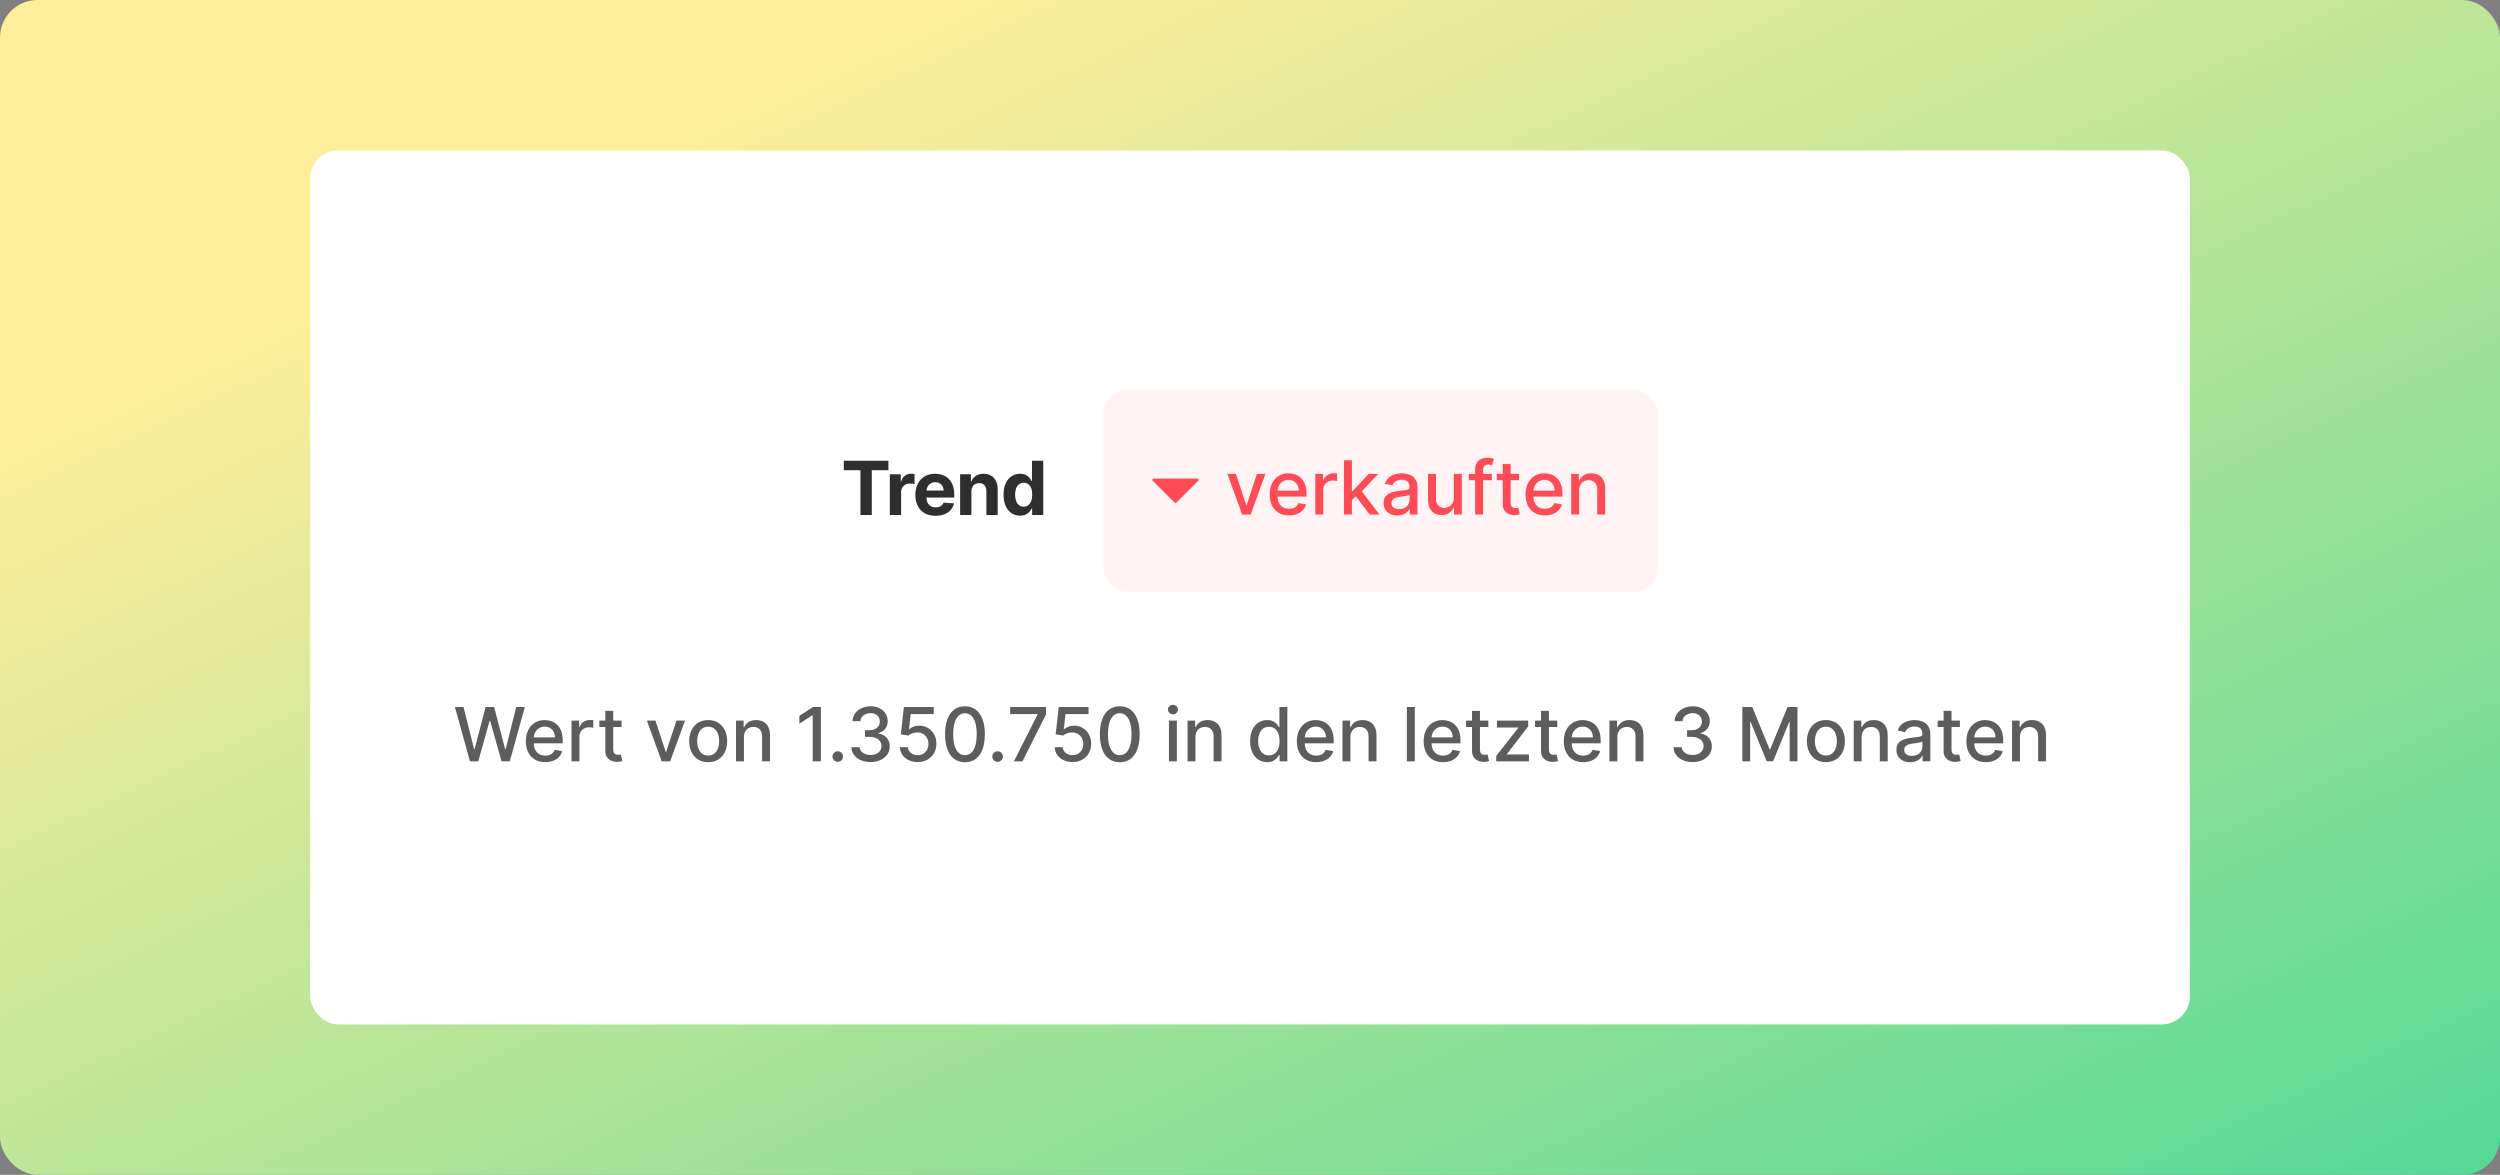 <svg width="532" height="250" viewBox="0 0 532 250" fill="none" xmlns="http://www.w3.org/2000/svg">
<rect x="0" y="0" width="532" height="250" fill="#808080" stroke="none"/>
<rect width="532" height="250" rx="8" fill="url(#paint0_linear_2993_114305)"/>
<rect x="66" y="32" width="400" height="186" rx="6" fill="white"/>
<path d="M179.564 100.052V98.038H189.055V100.052H185.517V109.594H183.102V100.052H179.564ZM189.355 109.594V100.927H191.686V102.439H191.776C191.934 101.901 192.199 101.495 192.572 101.22C192.944 100.942 193.373 100.802 193.858 100.802C193.978 100.802 194.108 100.81 194.247 100.825C194.387 100.84 194.509 100.861 194.614 100.887V103.02C194.501 102.986 194.345 102.956 194.146 102.93C193.947 102.903 193.764 102.89 193.599 102.89C193.245 102.89 192.929 102.967 192.651 103.122C192.376 103.272 192.158 103.483 191.996 103.754C191.838 104.024 191.759 104.337 191.759 104.69V109.594H189.355ZM199.086 109.763C198.194 109.763 197.427 109.582 196.783 109.221C196.144 108.856 195.651 108.341 195.305 107.675C194.959 107.006 194.786 106.214 194.786 105.3C194.786 104.408 194.959 103.626 195.305 102.952C195.651 102.279 196.138 101.754 196.767 101.378C197.398 101.002 198.14 100.814 198.99 100.814C199.562 100.814 200.094 100.906 200.587 101.09C201.083 101.271 201.516 101.544 201.884 101.908C202.257 102.273 202.546 102.732 202.753 103.285C202.96 103.834 203.064 104.478 203.064 105.215V105.875H195.745V104.386H200.801C200.801 104.039 200.726 103.733 200.575 103.466C200.425 103.199 200.216 102.99 199.949 102.839C199.686 102.685 199.379 102.608 199.029 102.608C198.664 102.608 198.341 102.693 198.059 102.862C197.78 103.028 197.562 103.251 197.404 103.534C197.246 103.812 197.165 104.122 197.161 104.465V105.881C197.161 106.31 197.24 106.68 197.398 106.992C197.56 107.305 197.788 107.545 198.081 107.715C198.375 107.884 198.723 107.969 199.125 107.969C199.392 107.969 199.637 107.931 199.859 107.856C200.081 107.781 200.271 107.668 200.429 107.517C200.587 107.367 200.707 107.182 200.79 106.964L203.013 107.111C202.9 107.645 202.669 108.112 202.319 108.51C201.973 108.905 201.525 109.214 200.976 109.436C200.43 109.654 199.8 109.763 199.086 109.763ZM206.718 104.583V109.594H204.315V100.927H206.605V102.456H206.707C206.899 101.952 207.221 101.553 207.672 101.26C208.123 100.962 208.671 100.814 209.314 100.814C209.916 100.814 210.441 100.945 210.888 101.209C211.336 101.472 211.684 101.848 211.932 102.337C212.18 102.823 212.305 103.402 212.305 104.075V109.594H209.901V104.504C209.905 103.974 209.769 103.56 209.495 103.263C209.22 102.962 208.842 102.811 208.36 102.811C208.037 102.811 207.751 102.881 207.503 103.02C207.258 103.159 207.066 103.362 206.927 103.629C206.792 103.893 206.722 104.211 206.718 104.583ZM217.075 109.735C216.417 109.735 215.82 109.566 215.286 109.227C214.756 108.885 214.335 108.382 214.022 107.72C213.714 107.055 213.56 106.238 213.56 105.271C213.56 104.278 213.72 103.453 214.039 102.794C214.359 102.132 214.784 101.638 215.315 101.31C215.849 100.979 216.434 100.814 217.069 100.814C217.555 100.814 217.959 100.897 218.283 101.062C218.61 101.224 218.873 101.427 219.073 101.671C219.276 101.912 219.43 102.149 219.535 102.382H219.609V98.038H222.007V109.594H219.637V108.206H219.535C219.422 108.446 219.263 108.685 219.056 108.922C218.852 109.156 218.587 109.349 218.26 109.503C217.936 109.658 217.541 109.735 217.075 109.735ZM217.837 107.822C218.224 107.822 218.552 107.717 218.819 107.506C219.089 107.292 219.296 106.992 219.439 106.609C219.586 106.225 219.659 105.776 219.659 105.26C219.659 104.745 219.588 104.297 219.445 103.917C219.302 103.537 219.095 103.244 218.824 103.037C218.553 102.83 218.224 102.727 217.837 102.727C217.442 102.727 217.109 102.834 216.838 103.048C216.567 103.263 216.362 103.56 216.223 103.94C216.084 104.32 216.014 104.76 216.014 105.26C216.014 105.764 216.084 106.21 216.223 106.598C216.366 106.981 216.571 107.282 216.838 107.5C217.109 107.715 217.442 107.822 217.837 107.822Z" fill="#2D2E2E"/>
<rect x="234.791" y="83" width="118" height="43" rx="5.297" fill="#FF4B55" fill-opacity="0.07"/>
<path d="M254.987 102.304L250.33 106.961C250.227 107.065 250.059 107.065 249.956 106.961L245.298 102.304C245.132 102.137 245.25 101.852 245.486 101.852L254.8 101.852C255.036 101.852 255.154 102.137 254.987 102.304Z" fill="#FF4B55"/>
<path d="M269.284 100.833L266.142 109.5H264.336L261.187 100.833H262.999L265.194 107.503H265.284L267.473 100.833H269.284ZM274.311 109.675C273.457 109.675 272.721 109.492 272.104 109.128C271.491 108.759 271.017 108.242 270.682 107.576C270.351 106.906 270.186 106.122 270.186 105.223C270.186 104.335 270.351 103.553 270.682 102.876C271.017 102.198 271.484 101.67 272.082 101.29C272.684 100.91 273.387 100.72 274.192 100.72C274.681 100.72 275.155 100.801 275.614 100.963C276.073 101.124 276.485 101.378 276.85 101.724C277.215 102.071 277.503 102.52 277.713 103.073C277.924 103.622 278.029 104.29 278.029 105.076V105.674H271.139V104.41H276.376C276.376 103.966 276.286 103.573 276.105 103.231C275.924 102.885 275.671 102.612 275.343 102.413C275.02 102.213 274.64 102.114 274.203 102.114C273.729 102.114 273.316 102.23 272.962 102.464C272.612 102.693 272.341 102.994 272.15 103.366C271.961 103.735 271.867 104.136 271.867 104.568V105.556C271.867 106.135 271.969 106.628 272.172 107.034C272.379 107.44 272.667 107.751 273.035 107.965C273.404 108.176 273.835 108.281 274.328 108.281C274.647 108.281 274.939 108.236 275.202 108.146C275.466 108.052 275.693 107.913 275.885 107.728C276.077 107.544 276.224 107.316 276.325 107.045L277.922 107.333C277.794 107.803 277.565 108.215 277.234 108.569C276.906 108.919 276.494 109.192 275.998 109.387C275.505 109.579 274.943 109.675 274.311 109.675ZM279.901 109.5V100.833H281.532V102.21H281.622C281.78 101.743 282.058 101.376 282.457 101.109C282.86 100.839 283.315 100.703 283.823 100.703C283.928 100.703 284.052 100.707 284.195 100.714C284.342 100.722 284.457 100.731 284.539 100.743V102.356C284.472 102.338 284.351 102.317 284.178 102.294C284.005 102.268 283.832 102.255 283.659 102.255C283.26 102.255 282.905 102.339 282.593 102.509C282.284 102.674 282.04 102.906 281.859 103.203C281.679 103.496 281.588 103.831 281.588 104.207V109.5H279.901ZM287.551 106.56L287.54 104.501H287.833L291.287 100.833H293.307L289.368 105.008H289.103L287.551 106.56ZM285.999 109.5V97.944H287.687V109.5H285.999ZM291.473 109.5L288.369 105.381L289.532 104.202L293.544 109.5H291.473ZM297.367 109.692C296.817 109.692 296.321 109.59 295.877 109.387C295.433 109.18 295.081 108.881 294.822 108.49C294.566 108.099 294.438 107.619 294.438 107.051C294.438 106.562 294.532 106.16 294.72 105.844C294.908 105.528 295.162 105.277 295.482 105.093C295.802 104.909 296.159 104.77 296.554 104.676C296.949 104.581 297.351 104.51 297.762 104.461C298.281 104.401 298.702 104.352 299.025 104.314C299.349 104.273 299.584 104.207 299.731 104.117C299.878 104.027 299.951 103.88 299.951 103.677V103.637C299.951 103.144 299.812 102.763 299.533 102.492C299.259 102.221 298.849 102.086 298.303 102.086C297.735 102.086 297.288 102.212 296.96 102.464C296.637 102.712 296.413 102.988 296.289 103.293L294.703 102.932C294.891 102.405 295.166 101.98 295.527 101.657C295.892 101.329 296.311 101.092 296.785 100.946C297.259 100.795 297.758 100.72 298.281 100.72C298.627 100.72 298.993 100.761 299.381 100.844C299.772 100.923 300.137 101.07 300.476 101.284C300.818 101.499 301.098 101.805 301.316 102.204C301.535 102.599 301.644 103.113 301.644 103.744V109.5H299.996V108.315H299.928C299.819 108.533 299.656 108.748 299.437 108.958C299.219 109.169 298.939 109.344 298.597 109.483C298.254 109.622 297.844 109.692 297.367 109.692ZM297.733 108.338C298.2 108.338 298.599 108.245 298.93 108.061C299.264 107.877 299.518 107.636 299.691 107.339C299.868 107.038 299.957 106.716 299.957 106.374V105.257C299.896 105.317 299.78 105.373 299.607 105.426C299.437 105.475 299.244 105.518 299.025 105.556C298.807 105.59 298.595 105.622 298.388 105.652C298.181 105.678 298.008 105.701 297.869 105.719C297.541 105.761 297.242 105.83 296.972 105.928C296.704 106.026 296.49 106.167 296.328 106.351C296.17 106.532 296.091 106.773 296.091 107.074C296.091 107.491 296.246 107.807 296.554 108.022C296.862 108.232 297.256 108.338 297.733 108.338ZM309.381 105.906V100.833H311.074V109.5H309.415V107.999H309.325C309.125 108.462 308.806 108.847 308.365 109.156C307.929 109.461 307.386 109.613 306.735 109.613C306.178 109.613 305.685 109.491 305.256 109.246C304.831 108.998 304.496 108.631 304.252 108.146C304.011 107.66 303.891 107.06 303.891 106.346V100.833H305.578V106.143C305.578 106.733 305.742 107.203 306.069 107.553C306.396 107.903 306.821 108.078 307.344 108.078C307.66 108.078 307.974 107.999 308.286 107.841C308.602 107.683 308.864 107.444 309.071 107.124C309.281 106.805 309.385 106.398 309.381 105.906ZM317.466 100.833V102.187H312.568V100.833H317.466ZM313.911 109.5V99.829C313.911 99.287 314.029 98.837 314.266 98.48C314.503 98.119 314.817 97.85 315.209 97.673C315.6 97.492 316.025 97.402 316.484 97.402C316.822 97.402 317.112 97.43 317.353 97.487C317.594 97.54 317.772 97.588 317.889 97.633L317.494 98.999C317.415 98.977 317.313 98.95 317.189 98.92C317.065 98.886 316.915 98.869 316.738 98.869C316.328 98.869 316.034 98.971 315.858 99.174C315.684 99.377 315.598 99.671 315.598 100.054V109.5H313.911ZM323.252 100.833V102.187H318.518V100.833H323.252ZM319.788 98.756H321.475V106.955C321.475 107.282 321.524 107.529 321.621 107.694C321.719 107.856 321.845 107.967 322 108.027C322.158 108.084 322.329 108.112 322.513 108.112C322.648 108.112 322.767 108.103 322.868 108.084C322.97 108.065 323.049 108.05 323.105 108.039L323.41 109.432C323.312 109.47 323.173 109.508 322.993 109.545C322.812 109.587 322.586 109.609 322.316 109.613C321.872 109.62 321.458 109.541 321.074 109.376C320.69 109.21 320.38 108.955 320.143 108.608C319.906 108.262 319.788 107.828 319.788 107.305V98.756ZM328.761 109.675C327.907 109.675 327.171 109.492 326.555 109.128C325.941 108.759 325.467 108.242 325.133 107.576C324.802 106.906 324.636 106.122 324.636 105.223C324.636 104.335 324.802 103.553 325.133 102.876C325.467 102.198 325.934 101.67 326.532 101.29C327.134 100.91 327.837 100.72 328.642 100.72C329.131 100.72 329.605 100.801 330.064 100.963C330.523 101.124 330.935 101.378 331.3 101.724C331.665 102.071 331.953 102.52 332.163 103.073C332.374 103.622 332.479 104.29 332.479 105.076V105.674H325.59V104.41H330.826C330.826 103.966 330.736 103.573 330.555 103.231C330.375 102.885 330.121 102.612 329.793 102.413C329.47 102.213 329.09 102.114 328.654 102.114C328.18 102.114 327.766 102.23 327.412 102.464C327.062 102.693 326.792 102.994 326.6 103.366C326.412 103.735 326.318 104.136 326.318 104.568V105.556C326.318 106.135 326.419 106.628 326.622 107.034C326.829 107.44 327.117 107.751 327.486 107.965C327.854 108.176 328.285 108.281 328.778 108.281C329.098 108.281 329.389 108.236 329.652 108.146C329.916 108.052 330.143 107.913 330.335 107.728C330.527 107.544 330.674 107.316 330.775 107.045L332.372 107.333C332.244 107.803 332.015 108.215 331.684 108.569C331.356 108.919 330.945 109.192 330.448 109.387C329.955 109.579 329.393 109.675 328.761 109.675ZM336.038 104.354V109.5H334.351V100.833H335.971V102.244H336.078C336.277 101.785 336.59 101.416 337.015 101.138C337.443 100.859 337.983 100.72 338.634 100.72C339.225 100.72 339.742 100.844 340.186 101.092C340.63 101.337 340.974 101.702 341.218 102.187C341.463 102.672 341.585 103.272 341.585 103.987V109.5H339.898V104.19C339.898 103.562 339.734 103.071 339.407 102.718C339.08 102.36 338.63 102.181 338.059 102.181C337.667 102.181 337.319 102.266 337.015 102.435C336.714 102.605 336.475 102.853 336.298 103.18C336.125 103.504 336.038 103.895 336.038 104.354Z" fill="#FF4B55"/>
<path d="M100.009 162.012L96.804 150.456H98.638L100.89 159.405H100.997L103.338 150.456H105.155L107.497 159.41H107.604L109.85 150.456H111.69L108.479 162.012H106.724L104.292 153.356H104.202L101.77 162.012H100.009ZM116.026 162.187C115.172 162.187 114.437 162.004 113.82 161.639C113.207 161.271 112.733 160.753 112.398 160.088C112.067 159.418 111.901 158.634 111.901 157.735C111.901 156.847 112.067 156.064 112.398 155.387C112.733 154.71 113.199 154.182 113.797 153.802C114.399 153.422 115.102 153.232 115.907 153.232C116.397 153.232 116.87 153.313 117.329 153.474C117.788 153.636 118.2 153.89 118.565 154.236C118.93 154.582 119.218 155.032 119.428 155.585C119.639 156.134 119.744 156.802 119.744 157.588V158.186H112.855V156.922H118.091C118.091 156.478 118.001 156.085 117.82 155.743C117.64 155.397 117.386 155.124 117.059 154.925C116.735 154.725 116.355 154.625 115.919 154.625C115.445 154.625 115.031 154.742 114.677 154.975C114.328 155.205 114.057 155.506 113.865 155.878C113.677 156.247 113.583 156.647 113.583 157.08V158.068C113.583 158.647 113.684 159.14 113.887 159.546C114.094 159.952 114.382 160.262 114.751 160.477C115.119 160.688 115.55 160.793 116.043 160.793C116.363 160.793 116.654 160.748 116.918 160.657C117.181 160.563 117.408 160.424 117.6 160.24C117.792 160.056 117.939 159.828 118.04 159.557L119.637 159.845C119.509 160.315 119.28 160.727 118.949 161.081C118.622 161.431 118.21 161.703 117.713 161.899C117.22 162.091 116.658 162.187 116.026 162.187ZM121.616 162.012V153.345H123.247V154.721H123.337C123.495 154.255 123.774 153.888 124.173 153.621C124.575 153.35 125.03 153.215 125.538 153.215C125.643 153.215 125.768 153.219 125.91 153.226C126.057 153.234 126.172 153.243 126.255 153.254V154.868C126.187 154.849 126.067 154.829 125.894 154.806C125.721 154.78 125.547 154.767 125.374 154.767C124.976 154.767 124.62 154.851 124.308 155.02C124 155.186 123.755 155.417 123.574 155.715C123.394 156.008 123.304 156.343 123.304 156.719V162.012H121.616ZM132.273 153.345V154.699H127.538V153.345H132.273ZM128.808 151.268H130.495V159.467C130.495 159.794 130.544 160.041 130.642 160.206C130.74 160.368 130.866 160.479 131.02 160.539C131.178 160.595 131.349 160.624 131.533 160.624C131.669 160.624 131.787 160.614 131.889 160.595C131.99 160.577 132.069 160.562 132.126 160.55L132.431 161.944C132.333 161.982 132.194 162.019 132.013 162.057C131.832 162.098 131.607 162.121 131.336 162.125C130.892 162.132 130.478 162.053 130.095 161.888C129.711 161.722 129.4 161.466 129.163 161.12C128.926 160.774 128.808 160.34 128.808 159.817V151.268ZM145.759 153.345L142.616 162.012H140.81L137.661 153.345H139.473L141.668 160.014H141.758L143.947 153.345H145.759ZM150.7 162.187C149.888 162.187 149.178 162 148.573 161.628C147.967 161.256 147.497 160.735 147.162 160.065C146.827 159.395 146.66 158.613 146.66 157.718C146.66 156.819 146.827 156.032 147.162 155.359C147.497 154.686 147.967 154.163 148.573 153.79C149.178 153.418 149.888 153.232 150.7 153.232C151.513 153.232 152.222 153.418 152.827 153.79C153.433 154.163 153.903 154.686 154.238 155.359C154.573 156.032 154.74 156.819 154.74 157.718C154.74 158.613 154.573 159.395 154.238 160.065C153.903 160.735 153.433 161.256 152.827 161.628C152.222 162 151.513 162.187 150.7 162.187ZM150.706 160.77C151.232 160.77 151.669 160.631 152.015 160.353C152.361 160.074 152.617 159.704 152.782 159.241C152.951 158.778 153.036 158.269 153.036 157.712C153.036 157.159 152.951 156.651 152.782 156.189C152.617 155.722 152.361 155.348 152.015 155.066C151.669 154.783 151.232 154.642 150.706 154.642C150.175 154.642 149.735 154.783 149.385 155.066C149.039 155.348 148.782 155.722 148.612 156.189C148.447 156.651 148.364 157.159 148.364 157.712C148.364 158.269 148.447 158.778 148.612 159.241C148.782 159.704 149.039 160.074 149.385 160.353C149.735 160.631 150.175 160.77 150.706 160.77ZM158.311 156.866V162.012H156.623V153.345H158.243V154.755H158.35C158.549 154.296 158.862 153.928 159.287 153.649C159.716 153.371 160.255 153.232 160.906 153.232C161.497 153.232 162.014 153.356 162.458 153.604C162.902 153.849 163.246 154.214 163.491 154.699C163.735 155.184 163.857 155.784 163.857 156.499V162.012H162.17V156.702C162.17 156.074 162.007 155.583 161.679 155.229C161.352 154.872 160.902 154.693 160.331 154.693C159.939 154.693 159.591 154.778 159.287 154.947C158.986 155.116 158.747 155.365 158.57 155.692C158.397 156.015 158.311 156.407 158.311 156.866ZM174.687 150.456V162.012H172.938V152.205H172.87L170.105 154.01V152.34L172.989 150.456H174.687ZM178.28 162.119C177.971 162.119 177.706 162.01 177.484 161.792C177.262 161.57 177.151 161.303 177.151 160.99C177.151 160.682 177.262 160.419 177.484 160.2C177.706 159.978 177.971 159.868 178.28 159.868C178.588 159.868 178.854 159.978 179.076 160.2C179.298 160.419 179.408 160.682 179.408 160.99C179.408 161.197 179.356 161.387 179.25 161.56C179.149 161.73 179.013 161.865 178.844 161.967C178.675 162.068 178.487 162.119 178.28 162.119ZM185.25 162.17C184.475 162.17 183.783 162.036 183.174 161.769C182.568 161.502 182.088 161.131 181.735 160.657C181.385 160.18 181.197 159.627 181.17 158.999H182.942C182.965 159.341 183.079 159.638 183.286 159.89C183.497 160.138 183.772 160.33 184.11 160.466C184.449 160.601 184.825 160.669 185.239 160.669C185.694 160.669 186.096 160.59 186.446 160.432C186.8 160.274 187.076 160.054 187.276 159.772C187.475 159.486 187.575 159.157 187.575 158.784C187.575 158.397 187.475 158.056 187.276 157.763C187.08 157.466 186.792 157.232 186.412 157.063C186.036 156.894 185.581 156.809 185.047 156.809H184.071V155.387H185.047C185.476 155.387 185.852 155.31 186.175 155.156C186.503 155.002 186.759 154.787 186.943 154.513C187.127 154.234 187.219 153.909 187.219 153.536C187.219 153.179 187.138 152.869 186.977 152.605C186.819 152.338 186.593 152.13 186.3 151.979C186.01 151.829 185.668 151.753 185.273 151.753C184.896 151.753 184.545 151.823 184.217 151.962C183.894 152.098 183.631 152.293 183.427 152.549C183.224 152.801 183.115 153.104 183.1 153.457H181.413C181.432 152.833 181.616 152.284 181.966 151.81C182.32 151.336 182.786 150.965 183.365 150.698C183.945 150.431 184.588 150.298 185.295 150.298C186.036 150.298 186.676 150.442 187.214 150.732C187.755 151.018 188.173 151.4 188.466 151.878C188.764 152.355 188.91 152.878 188.906 153.446C188.91 154.093 188.73 154.642 188.365 155.094C188.004 155.545 187.522 155.848 186.92 156.002V156.093C187.688 156.209 188.282 156.514 188.703 157.007C189.128 157.499 189.339 158.111 189.335 158.841C189.339 159.476 189.162 160.046 188.805 160.55C188.451 161.054 187.968 161.451 187.355 161.741C186.742 162.027 186.04 162.17 185.25 162.17ZM195.283 162.17C194.575 162.17 193.94 162.034 193.375 161.763C192.815 161.489 192.367 161.113 192.033 160.635C191.698 160.157 191.519 159.612 191.496 158.999H193.189C193.231 159.495 193.451 159.903 193.849 160.223C194.248 160.543 194.726 160.703 195.283 160.703C195.727 160.703 196.12 160.601 196.462 160.398C196.808 160.191 197.079 159.907 197.275 159.546C197.474 159.185 197.574 158.773 197.574 158.31C197.574 157.84 197.472 157.42 197.269 157.052C197.066 156.683 196.785 156.394 196.428 156.183C196.075 155.972 195.668 155.865 195.209 155.861C194.859 155.861 194.508 155.921 194.154 156.042C193.801 156.162 193.515 156.32 193.296 156.516L191.7 156.279L192.348 150.456H198.702V151.951H193.799L193.432 155.184H193.5C193.725 154.966 194.024 154.783 194.397 154.637C194.773 154.49 195.175 154.417 195.604 154.417C196.308 154.417 196.934 154.584 197.483 154.919C198.036 155.254 198.471 155.711 198.787 156.29C199.107 156.866 199.265 157.528 199.261 158.276C199.265 159.025 199.095 159.693 198.753 160.279C198.414 160.866 197.944 161.329 197.342 161.668C196.744 162.002 196.058 162.17 195.283 162.17ZM205.345 162.204C204.453 162.2 203.692 161.965 203.06 161.498C202.428 161.032 201.944 160.353 201.609 159.461C201.275 158.57 201.107 157.496 201.107 156.239C201.107 154.987 201.275 153.916 201.609 153.029C201.948 152.141 202.433 151.464 203.065 150.997C203.701 150.531 204.461 150.298 205.345 150.298C206.229 150.298 206.987 150.533 207.619 151.003C208.251 151.469 208.734 152.146 209.069 153.034C209.408 153.918 209.577 154.987 209.577 156.239C209.577 157.499 209.41 158.575 209.075 159.467C208.74 160.355 208.257 161.034 207.625 161.504C206.993 161.97 206.233 162.204 205.345 162.204ZM205.345 160.697C206.127 160.697 206.739 160.315 207.179 159.552C207.623 158.788 207.845 157.684 207.845 156.239C207.845 155.28 207.743 154.469 207.54 153.807C207.341 153.141 207.053 152.637 206.677 152.295C206.304 151.949 205.86 151.776 205.345 151.776C204.566 151.776 203.955 152.16 203.511 152.927C203.067 153.694 202.843 154.799 202.84 156.239C202.84 157.202 202.939 158.017 203.139 158.683C203.342 159.345 203.63 159.847 204.002 160.189C204.374 160.528 204.822 160.697 205.345 160.697ZM212.294 162.119C211.985 162.119 211.72 162.01 211.498 161.792C211.276 161.57 211.165 161.303 211.165 160.99C211.165 160.682 211.276 160.419 211.498 160.2C211.72 159.978 211.985 159.868 212.294 159.868C212.602 159.868 212.868 159.978 213.089 160.2C213.311 160.419 213.422 160.682 213.422 160.99C213.422 161.197 213.37 161.387 213.264 161.56C213.163 161.73 213.027 161.865 212.858 161.967C212.689 162.068 212.501 162.119 212.294 162.119ZM215.754 162.012L220.799 152.036V151.951H214.964V150.456H222.604V152.002L217.577 162.012H215.754ZM228.226 162.17C227.519 162.17 226.883 162.034 226.319 161.763C225.758 161.489 225.311 161.113 224.976 160.635C224.641 160.157 224.462 159.612 224.44 158.999H226.132C226.174 159.495 226.394 159.903 226.793 160.223C227.191 160.543 227.669 160.703 228.226 160.703C228.67 160.703 229.063 160.601 229.405 160.398C229.751 160.191 230.022 159.907 230.218 159.546C230.417 159.185 230.517 158.773 230.517 158.31C230.517 157.84 230.415 157.42 230.212 157.052C230.009 156.683 229.729 156.394 229.371 156.183C229.018 155.972 228.611 155.865 228.153 155.861C227.803 155.861 227.451 155.921 227.097 156.042C226.744 156.162 226.458 156.32 226.24 156.516L224.643 156.279L225.292 150.456H231.645V151.951H226.742L226.375 155.184H226.443C226.669 154.966 226.968 154.783 227.34 154.637C227.716 154.49 228.119 154.417 228.548 154.417C229.251 154.417 229.877 154.584 230.427 154.919C230.98 155.254 231.414 155.711 231.73 156.29C232.05 156.866 232.208 157.528 232.204 158.276C232.208 159.025 232.038 159.693 231.696 160.279C231.358 160.866 230.887 161.329 230.285 161.668C229.687 162.002 229.001 162.17 228.226 162.17ZM238.288 162.204C237.397 162.2 236.635 161.965 236.003 161.498C235.371 161.032 234.888 160.353 234.553 159.461C234.218 158.57 234.051 157.496 234.051 156.239C234.051 154.987 234.218 153.916 234.553 153.029C234.891 152.141 235.377 151.464 236.009 150.997C236.644 150.531 237.404 150.298 238.288 150.298C239.172 150.298 239.93 150.533 240.562 151.003C241.194 151.469 241.678 152.146 242.012 153.034C242.351 153.918 242.52 154.987 242.52 156.239C242.52 157.499 242.353 158.575 242.018 159.467C241.683 160.355 241.2 161.034 240.568 161.504C239.936 161.97 239.176 162.204 238.288 162.204ZM238.288 160.697C239.071 160.697 239.682 160.315 240.122 159.552C240.566 158.788 240.788 157.684 240.788 156.239C240.788 155.28 240.686 154.469 240.483 153.807C240.284 153.141 239.996 152.637 239.62 152.295C239.247 151.949 238.804 151.776 238.288 151.776C237.509 151.776 236.898 152.16 236.454 152.927C236.01 153.694 235.787 154.799 235.783 156.239C235.783 157.202 235.882 158.017 236.082 158.683C236.285 159.345 236.573 159.847 236.945 160.189C237.318 160.528 237.765 160.697 238.288 160.697ZM248.75 162.012V153.345H250.437V162.012H248.75ZM249.602 152.007C249.308 152.007 249.056 151.909 248.846 151.714C248.639 151.515 248.535 151.278 248.535 151.003C248.535 150.725 248.639 150.488 248.846 150.292C249.056 150.093 249.308 149.993 249.602 149.993C249.895 149.993 250.145 150.093 250.352 150.292C250.563 150.488 250.668 150.725 250.668 151.003C250.668 151.278 250.563 151.515 250.352 151.714C250.145 151.909 249.895 152.007 249.602 152.007ZM254.394 156.866V162.012H252.707V153.345H254.326V154.755H254.433C254.633 154.296 254.945 153.928 255.37 153.649C255.799 153.371 256.339 153.232 256.989 153.232C257.58 153.232 258.097 153.356 258.541 153.604C258.985 153.849 259.329 154.214 259.574 154.699C259.818 155.184 259.94 155.784 259.94 156.499V162.012H258.253V156.702C258.253 156.074 258.09 155.583 257.762 155.229C257.435 154.872 256.986 154.693 256.414 154.693C256.023 154.693 255.675 154.778 255.37 154.947C255.069 155.116 254.83 155.365 254.653 155.692C254.48 156.015 254.394 156.407 254.394 156.866ZM269.653 162.181C268.953 162.181 268.329 162.002 267.779 161.645C267.234 161.284 266.805 160.77 266.493 160.105C266.184 159.435 266.03 158.632 266.03 157.695C266.03 156.758 266.186 155.957 266.499 155.291C266.815 154.625 267.247 154.116 267.796 153.762C268.346 153.409 268.968 153.232 269.664 153.232C270.202 153.232 270.635 153.322 270.962 153.503C271.293 153.679 271.549 153.886 271.729 154.123C271.914 154.36 272.057 154.569 272.158 154.75H272.26V150.456H273.947V162.012H272.299V160.663H272.158C272.057 160.847 271.91 161.058 271.718 161.295C271.53 161.532 271.27 161.739 270.939 161.916C270.608 162.093 270.179 162.181 269.653 162.181ZM270.025 160.742C270.511 160.742 270.921 160.614 271.255 160.358C271.594 160.099 271.85 159.74 272.023 159.281C272.2 158.822 272.288 158.288 272.288 157.678C272.288 157.076 272.201 156.55 272.028 156.098C271.855 155.647 271.601 155.295 271.267 155.043C270.932 154.791 270.518 154.665 270.025 154.665C269.517 154.665 269.094 154.797 268.756 155.06C268.417 155.323 268.161 155.683 267.988 156.138C267.819 156.593 267.734 157.106 267.734 157.678C267.734 158.257 267.821 158.778 267.994 159.241C268.167 159.704 268.423 160.071 268.761 160.341C269.104 160.609 269.525 160.742 270.025 160.742ZM280.09 162.187C279.236 162.187 278.501 162.004 277.884 161.639C277.271 161.271 276.797 160.753 276.462 160.088C276.131 159.418 275.966 158.634 275.966 157.735C275.966 156.847 276.131 156.064 276.462 155.387C276.797 154.71 277.263 154.182 277.861 153.802C278.463 153.422 279.167 153.232 279.972 153.232C280.461 153.232 280.935 153.313 281.394 153.474C281.853 153.636 282.265 153.89 282.63 154.236C282.994 154.582 283.282 155.032 283.493 155.585C283.704 156.134 283.809 156.802 283.809 157.588V158.186H276.919V156.922H282.156C282.156 156.478 282.065 156.085 281.885 155.743C281.704 155.397 281.45 155.124 281.123 154.925C280.799 154.725 280.419 154.625 279.983 154.625C279.509 154.625 279.095 154.742 278.742 154.975C278.392 155.205 278.121 155.506 277.929 155.878C277.741 156.247 277.647 156.647 277.647 157.08V158.068C277.647 158.647 277.749 159.14 277.952 159.546C278.159 159.952 278.446 160.262 278.815 160.477C279.184 160.688 279.614 160.793 280.107 160.793C280.427 160.793 280.719 160.748 280.982 160.657C281.245 160.563 281.473 160.424 281.665 160.24C281.856 160.056 282.003 159.828 282.105 159.557L283.702 159.845C283.574 160.315 283.344 160.727 283.013 161.081C282.686 161.431 282.274 161.703 281.777 161.899C281.285 162.091 280.722 162.187 280.09 162.187ZM287.368 156.866V162.012H285.681V153.345H287.3V154.755H287.407C287.607 154.296 287.919 153.928 288.344 153.649C288.773 153.371 289.313 153.232 289.964 153.232C290.554 153.232 291.071 153.356 291.515 153.604C291.959 153.849 292.303 154.214 292.548 154.699C292.792 155.184 292.915 155.784 292.915 156.499V162.012H291.228V156.702C291.228 156.074 291.064 155.583 290.737 155.229C290.409 154.872 289.96 154.693 289.388 154.693C288.997 154.693 288.649 154.778 288.344 154.947C288.043 155.116 287.804 155.365 287.628 155.692C287.454 156.015 287.368 156.407 287.368 156.866ZM301.07 150.456V162.012H299.383V150.456H301.07ZM307.075 162.187C306.221 162.187 305.486 162.004 304.869 161.639C304.255 161.271 303.781 160.753 303.447 160.088C303.116 159.418 302.95 158.634 302.95 157.735C302.95 156.847 303.116 156.064 303.447 155.387C303.781 154.71 304.248 154.182 304.846 153.802C305.448 153.422 306.151 153.232 306.956 153.232C307.445 153.232 307.919 153.313 308.378 153.474C308.837 153.636 309.249 153.89 309.614 154.236C309.979 154.582 310.267 155.032 310.477 155.585C310.688 156.134 310.793 156.802 310.793 157.588V158.186H303.904V156.922H309.14C309.14 156.478 309.05 156.085 308.869 155.743C308.689 155.397 308.435 155.124 308.108 154.925C307.784 154.725 307.404 154.625 306.968 154.625C306.494 154.625 306.08 154.742 305.726 154.975C305.376 155.205 305.106 155.506 304.914 155.878C304.726 156.247 304.632 156.647 304.632 157.08V158.068C304.632 158.647 304.733 159.14 304.936 159.546C305.143 159.952 305.431 160.262 305.8 160.477C306.168 160.688 306.599 160.793 307.092 160.793C307.412 160.793 307.703 160.748 307.966 160.657C308.23 160.563 308.457 160.424 308.649 160.24C308.841 160.056 308.988 159.828 309.089 159.557L310.686 159.845C310.558 160.315 310.329 160.727 309.998 161.081C309.671 161.431 309.259 161.703 308.762 161.899C308.269 162.091 307.707 162.187 307.075 162.187ZM316.711 153.345V154.699H311.977V153.345H316.711ZM313.247 151.268H314.934V159.467C314.934 159.794 314.983 160.041 315.08 160.206C315.178 160.368 315.304 160.479 315.458 160.539C315.616 160.595 315.788 160.624 315.972 160.624C316.107 160.624 316.226 160.614 316.327 160.595C316.429 160.577 316.508 160.562 316.564 160.55L316.869 161.944C316.771 161.982 316.632 162.019 316.452 162.057C316.271 162.098 316.045 162.121 315.774 162.125C315.331 162.132 314.917 162.053 314.533 161.888C314.149 161.722 313.839 161.466 313.602 161.12C313.365 160.774 313.247 160.34 313.247 159.817V151.268ZM318.397 162.012V160.855L323.092 154.891V154.812H318.549V153.345H325.196V154.575L320.682 160.466V160.545H325.354V162.012H318.397ZM331.391 153.345V154.699H326.656V153.345H331.391ZM327.926 151.268H329.613V159.467C329.613 159.794 329.662 160.041 329.76 160.206C329.858 160.368 329.984 160.479 330.138 160.539C330.296 160.595 330.467 160.624 330.651 160.624C330.787 160.624 330.905 160.614 331.007 160.595C331.108 160.577 331.187 160.562 331.244 160.55L331.549 161.944C331.451 161.982 331.312 162.019 331.131 162.057C330.95 162.098 330.725 162.121 330.454 162.125C330.01 162.132 329.596 162.053 329.212 161.888C328.829 161.722 328.518 161.466 328.281 161.12C328.044 160.774 327.926 160.34 327.926 159.817V151.268ZM336.899 162.187C336.045 162.187 335.31 162.004 334.693 161.639C334.08 161.271 333.606 160.753 333.271 160.088C332.94 159.418 332.774 158.634 332.774 157.735C332.774 156.847 332.94 156.064 333.271 155.387C333.606 154.71 334.072 154.182 334.67 153.802C335.272 153.422 335.976 153.232 336.781 153.232C337.27 153.232 337.744 153.313 338.203 153.474C338.662 153.636 339.073 153.89 339.438 154.236C339.803 154.582 340.091 155.032 340.302 155.585C340.512 156.134 340.618 156.802 340.618 157.588V158.186H333.728V156.922H338.964C338.964 156.478 338.874 156.085 338.694 155.743C338.513 155.397 338.259 155.124 337.932 154.925C337.608 154.725 337.228 154.625 336.792 154.625C336.318 154.625 335.904 154.742 335.551 154.975C335.201 155.205 334.93 155.506 334.738 155.878C334.55 156.247 334.456 156.647 334.456 157.08V158.068C334.456 158.647 334.557 159.14 334.761 159.546C334.967 159.952 335.255 160.262 335.624 160.477C335.993 160.688 336.423 160.793 336.916 160.793C337.236 160.793 337.527 160.748 337.791 160.657C338.054 160.563 338.282 160.424 338.473 160.24C338.665 160.056 338.812 159.828 338.914 159.557L340.51 159.845C340.383 160.315 340.153 160.727 339.822 161.081C339.495 161.431 339.083 161.703 338.586 161.899C338.094 162.091 337.531 162.187 336.899 162.187ZM344.177 156.866V162.012H342.49V153.345H344.109V154.755H344.216C344.416 154.296 344.728 153.928 345.153 153.649C345.582 153.371 346.122 153.232 346.772 153.232C347.363 153.232 347.88 153.356 348.324 153.604C348.768 153.849 349.112 154.214 349.357 154.699C349.601 155.184 349.723 155.784 349.723 156.499V162.012H348.036V156.702C348.036 156.074 347.873 155.583 347.545 155.229C347.218 154.872 346.769 154.693 346.197 154.693C345.806 154.693 345.458 154.778 345.153 154.947C344.852 155.116 344.613 155.365 344.436 155.692C344.263 156.015 344.177 156.407 344.177 156.866ZM360.192 162.17C359.417 162.17 358.725 162.036 358.116 161.769C357.51 161.502 357.03 161.131 356.677 160.657C356.327 160.18 356.139 159.627 356.112 158.999H357.884C357.907 159.341 358.021 159.638 358.228 159.89C358.439 160.138 358.714 160.33 359.052 160.466C359.391 160.601 359.767 160.669 360.181 160.669C360.636 160.669 361.038 160.59 361.388 160.432C361.742 160.274 362.018 160.054 362.218 159.772C362.417 159.486 362.517 159.157 362.517 158.784C362.517 158.397 362.417 158.056 362.218 157.763C362.022 157.466 361.734 157.232 361.354 157.063C360.978 156.894 360.523 156.809 359.989 156.809H359.013V155.387H359.989C360.418 155.387 360.794 155.31 361.117 155.156C361.445 155.002 361.7 154.787 361.885 154.513C362.069 154.234 362.161 153.909 362.161 153.536C362.161 153.179 362.08 152.869 361.919 152.605C361.761 152.338 361.535 152.13 361.242 151.979C360.952 151.829 360.61 151.753 360.215 151.753C359.838 151.753 359.487 151.823 359.159 151.962C358.836 152.098 358.573 152.293 358.369 152.549C358.166 152.801 358.057 153.104 358.042 153.457H356.355C356.374 152.833 356.558 152.284 356.908 151.81C357.262 151.336 357.728 150.965 358.307 150.698C358.887 150.431 359.53 150.298 360.237 150.298C360.978 150.298 361.618 150.442 362.156 150.732C362.697 151.018 363.115 151.4 363.408 151.878C363.705 152.355 363.852 152.878 363.848 153.446C363.852 154.093 363.672 154.642 363.307 155.094C362.946 155.545 362.464 155.848 361.862 156.002V156.093C362.63 156.209 363.224 156.514 363.645 157.007C364.07 157.499 364.281 158.111 364.277 158.841C364.281 159.476 364.104 160.046 363.747 160.55C363.393 161.054 362.91 161.451 362.297 161.741C361.684 162.027 360.982 162.17 360.192 162.17ZM370.773 150.456H372.889L376.568 159.439H376.704L380.383 150.456H382.499V162.012H380.84V153.649H380.733L377.325 161.995H375.948L372.54 153.644H372.432V162.012H370.773V150.456ZM388.549 162.187C387.737 162.187 387.028 162 386.422 161.628C385.816 161.256 385.346 160.735 385.011 160.065C384.676 159.395 384.509 158.613 384.509 157.718C384.509 156.819 384.676 156.032 385.011 155.359C385.346 154.686 385.816 154.163 386.422 153.79C387.028 153.418 387.737 153.232 388.549 153.232C389.362 153.232 390.071 153.418 390.676 153.79C391.282 154.163 391.752 154.686 392.087 155.359C392.422 156.032 392.589 156.819 392.589 157.718C392.589 158.613 392.422 159.395 392.087 160.065C391.752 160.735 391.282 161.256 390.676 161.628C390.071 162 389.362 162.187 388.549 162.187ZM388.555 160.77C389.081 160.77 389.518 160.631 389.864 160.353C390.21 160.074 390.466 159.704 390.631 159.241C390.801 158.778 390.885 158.269 390.885 157.712C390.885 157.159 390.801 156.651 390.631 156.189C390.466 155.722 390.21 155.348 389.864 155.066C389.518 154.783 389.081 154.642 388.555 154.642C388.024 154.642 387.584 154.783 387.234 155.066C386.888 155.348 386.631 155.722 386.461 156.189C386.296 156.651 386.213 157.159 386.213 157.712C386.213 158.269 386.296 158.778 386.461 159.241C386.631 159.704 386.888 160.074 387.234 160.353C387.584 160.631 388.024 160.77 388.555 160.77ZM396.16 156.866V162.012H394.473V153.345H396.092V154.755H396.199C396.399 154.296 396.711 153.928 397.136 153.649C397.565 153.371 398.105 153.232 398.755 153.232C399.346 153.232 399.863 153.356 400.307 153.604C400.751 153.849 401.095 154.214 401.34 154.699C401.584 155.184 401.706 155.784 401.706 156.499V162.012H400.019V156.702C400.019 156.074 399.856 155.583 399.528 155.229C399.201 154.872 398.752 154.693 398.18 154.693C397.789 154.693 397.441 154.778 397.136 154.947C396.835 155.116 396.596 155.365 396.419 155.692C396.246 156.015 396.16 156.407 396.16 156.866ZM406.491 162.204C405.942 162.204 405.446 162.102 405.002 161.899C404.558 161.692 404.206 161.393 403.947 161.002C403.691 160.61 403.563 160.131 403.563 159.563C403.563 159.074 403.657 158.671 403.845 158.355C404.033 158.039 404.287 157.789 404.607 157.605C404.927 157.42 405.284 157.281 405.679 157.187C406.074 157.093 406.476 157.022 406.886 156.973C407.406 156.913 407.827 156.864 408.15 156.826C408.474 156.785 408.709 156.719 408.856 156.629C409.002 156.538 409.076 156.392 409.076 156.189V156.149C409.076 155.656 408.937 155.274 408.658 155.004C408.384 154.733 407.974 154.597 407.428 154.597C406.86 154.597 406.412 154.723 406.085 154.975C405.762 155.224 405.538 155.5 405.414 155.805L403.828 155.444C404.016 154.917 404.291 154.492 404.652 154.168C405.017 153.841 405.436 153.604 405.91 153.457C406.384 153.307 406.883 153.232 407.406 153.232C407.752 153.232 408.118 153.273 408.506 153.356C408.897 153.435 409.262 153.582 409.601 153.796C409.943 154.01 410.223 154.317 410.441 154.716C410.659 155.111 410.769 155.624 410.769 156.256V162.012H409.121V160.827H409.053C408.944 161.045 408.78 161.259 408.562 161.47C408.344 161.681 408.064 161.856 407.721 161.995C407.379 162.134 406.969 162.204 406.491 162.204ZM406.858 160.849C407.325 160.849 407.723 160.757 408.054 160.573C408.389 160.389 408.643 160.148 408.816 159.851C408.993 159.55 409.081 159.228 409.081 158.886V157.768C409.021 157.829 408.905 157.885 408.732 157.938C408.562 157.987 408.369 158.03 408.15 158.068C407.932 158.101 407.72 158.133 407.513 158.163C407.306 158.19 407.133 158.212 406.994 158.231C406.666 158.273 406.367 158.342 406.096 158.44C405.829 158.538 405.615 158.679 405.453 158.863C405.295 159.044 405.216 159.284 405.216 159.585C405.216 160.003 405.37 160.319 405.679 160.533C405.987 160.744 406.38 160.849 406.858 160.849ZM417.061 153.345V154.699H412.327V153.345H417.061ZM413.597 151.268H415.284V159.467C415.284 159.794 415.333 160.041 415.431 160.206C415.529 160.368 415.655 160.479 415.809 160.539C415.967 160.595 416.138 160.624 416.322 160.624C416.458 160.624 416.576 160.614 416.678 160.595C416.779 160.577 416.858 160.562 416.915 160.55L417.219 161.944C417.122 161.982 416.982 162.019 416.802 162.057C416.621 162.098 416.396 162.121 416.125 162.125C415.681 162.132 415.267 162.053 414.883 161.888C414.5 161.722 414.189 161.466 413.952 161.12C413.715 160.774 413.597 160.34 413.597 159.817V151.268ZM422.57 162.187C421.716 162.187 420.981 162.004 420.364 161.639C419.751 161.271 419.277 160.753 418.942 160.088C418.611 159.418 418.445 158.634 418.445 157.735C418.445 156.847 418.611 156.064 418.942 155.387C419.277 154.71 419.743 154.182 420.341 153.802C420.943 153.422 421.647 153.232 422.452 153.232C422.941 153.232 423.415 153.313 423.874 153.474C424.332 153.636 424.744 153.89 425.109 154.236C425.474 154.582 425.762 155.032 425.973 155.585C426.183 156.134 426.289 156.802 426.289 157.588V158.186H419.399V156.922H424.635C424.635 156.478 424.545 156.085 424.364 155.743C424.184 155.397 423.93 155.124 423.603 154.925C423.279 154.725 422.899 154.625 422.463 154.625C421.989 154.625 421.575 154.742 421.222 154.975C420.872 155.205 420.601 155.506 420.409 155.878C420.221 156.247 420.127 156.647 420.127 157.08V158.068C420.127 158.647 420.228 159.14 420.432 159.546C420.638 159.952 420.926 160.262 421.295 160.477C421.664 160.688 422.094 160.793 422.587 160.793C422.907 160.793 423.198 160.748 423.462 160.657C423.725 160.563 423.953 160.424 424.144 160.24C424.336 160.056 424.483 159.828 424.585 159.557L426.181 159.845C426.054 160.315 425.824 160.727 425.493 161.081C425.166 161.431 424.754 161.703 424.257 161.899C423.764 162.091 423.202 162.187 422.57 162.187ZM429.848 156.866V162.012H428.161V153.345H429.78V154.755H429.887C430.087 154.296 430.399 153.928 430.824 153.649C431.253 153.371 431.793 153.232 432.443 153.232C433.034 153.232 433.551 153.356 433.995 153.604C434.439 153.849 434.783 154.214 435.028 154.699C435.272 155.184 435.394 155.784 435.394 156.499V162.012H433.707V156.702C433.707 156.074 433.544 155.583 433.216 155.229C432.889 154.872 432.44 154.693 431.868 154.693C431.477 154.693 431.129 154.778 430.824 154.947C430.523 155.116 430.284 155.365 430.107 155.692C429.934 156.015 429.848 156.407 429.848 156.866Z" fill="#5C5D5D"/>
<defs>
<linearGradient id="paint0_linear_2993_114305" x1="532" y1="250" x2="339.539" y2="-159.558" gradientUnits="userSpaceOnUse">
<stop stop-color="#54D996"/>
<stop offset="0.81" stop-color="#FFEE99"/>
</linearGradient>
</defs>
</svg>
